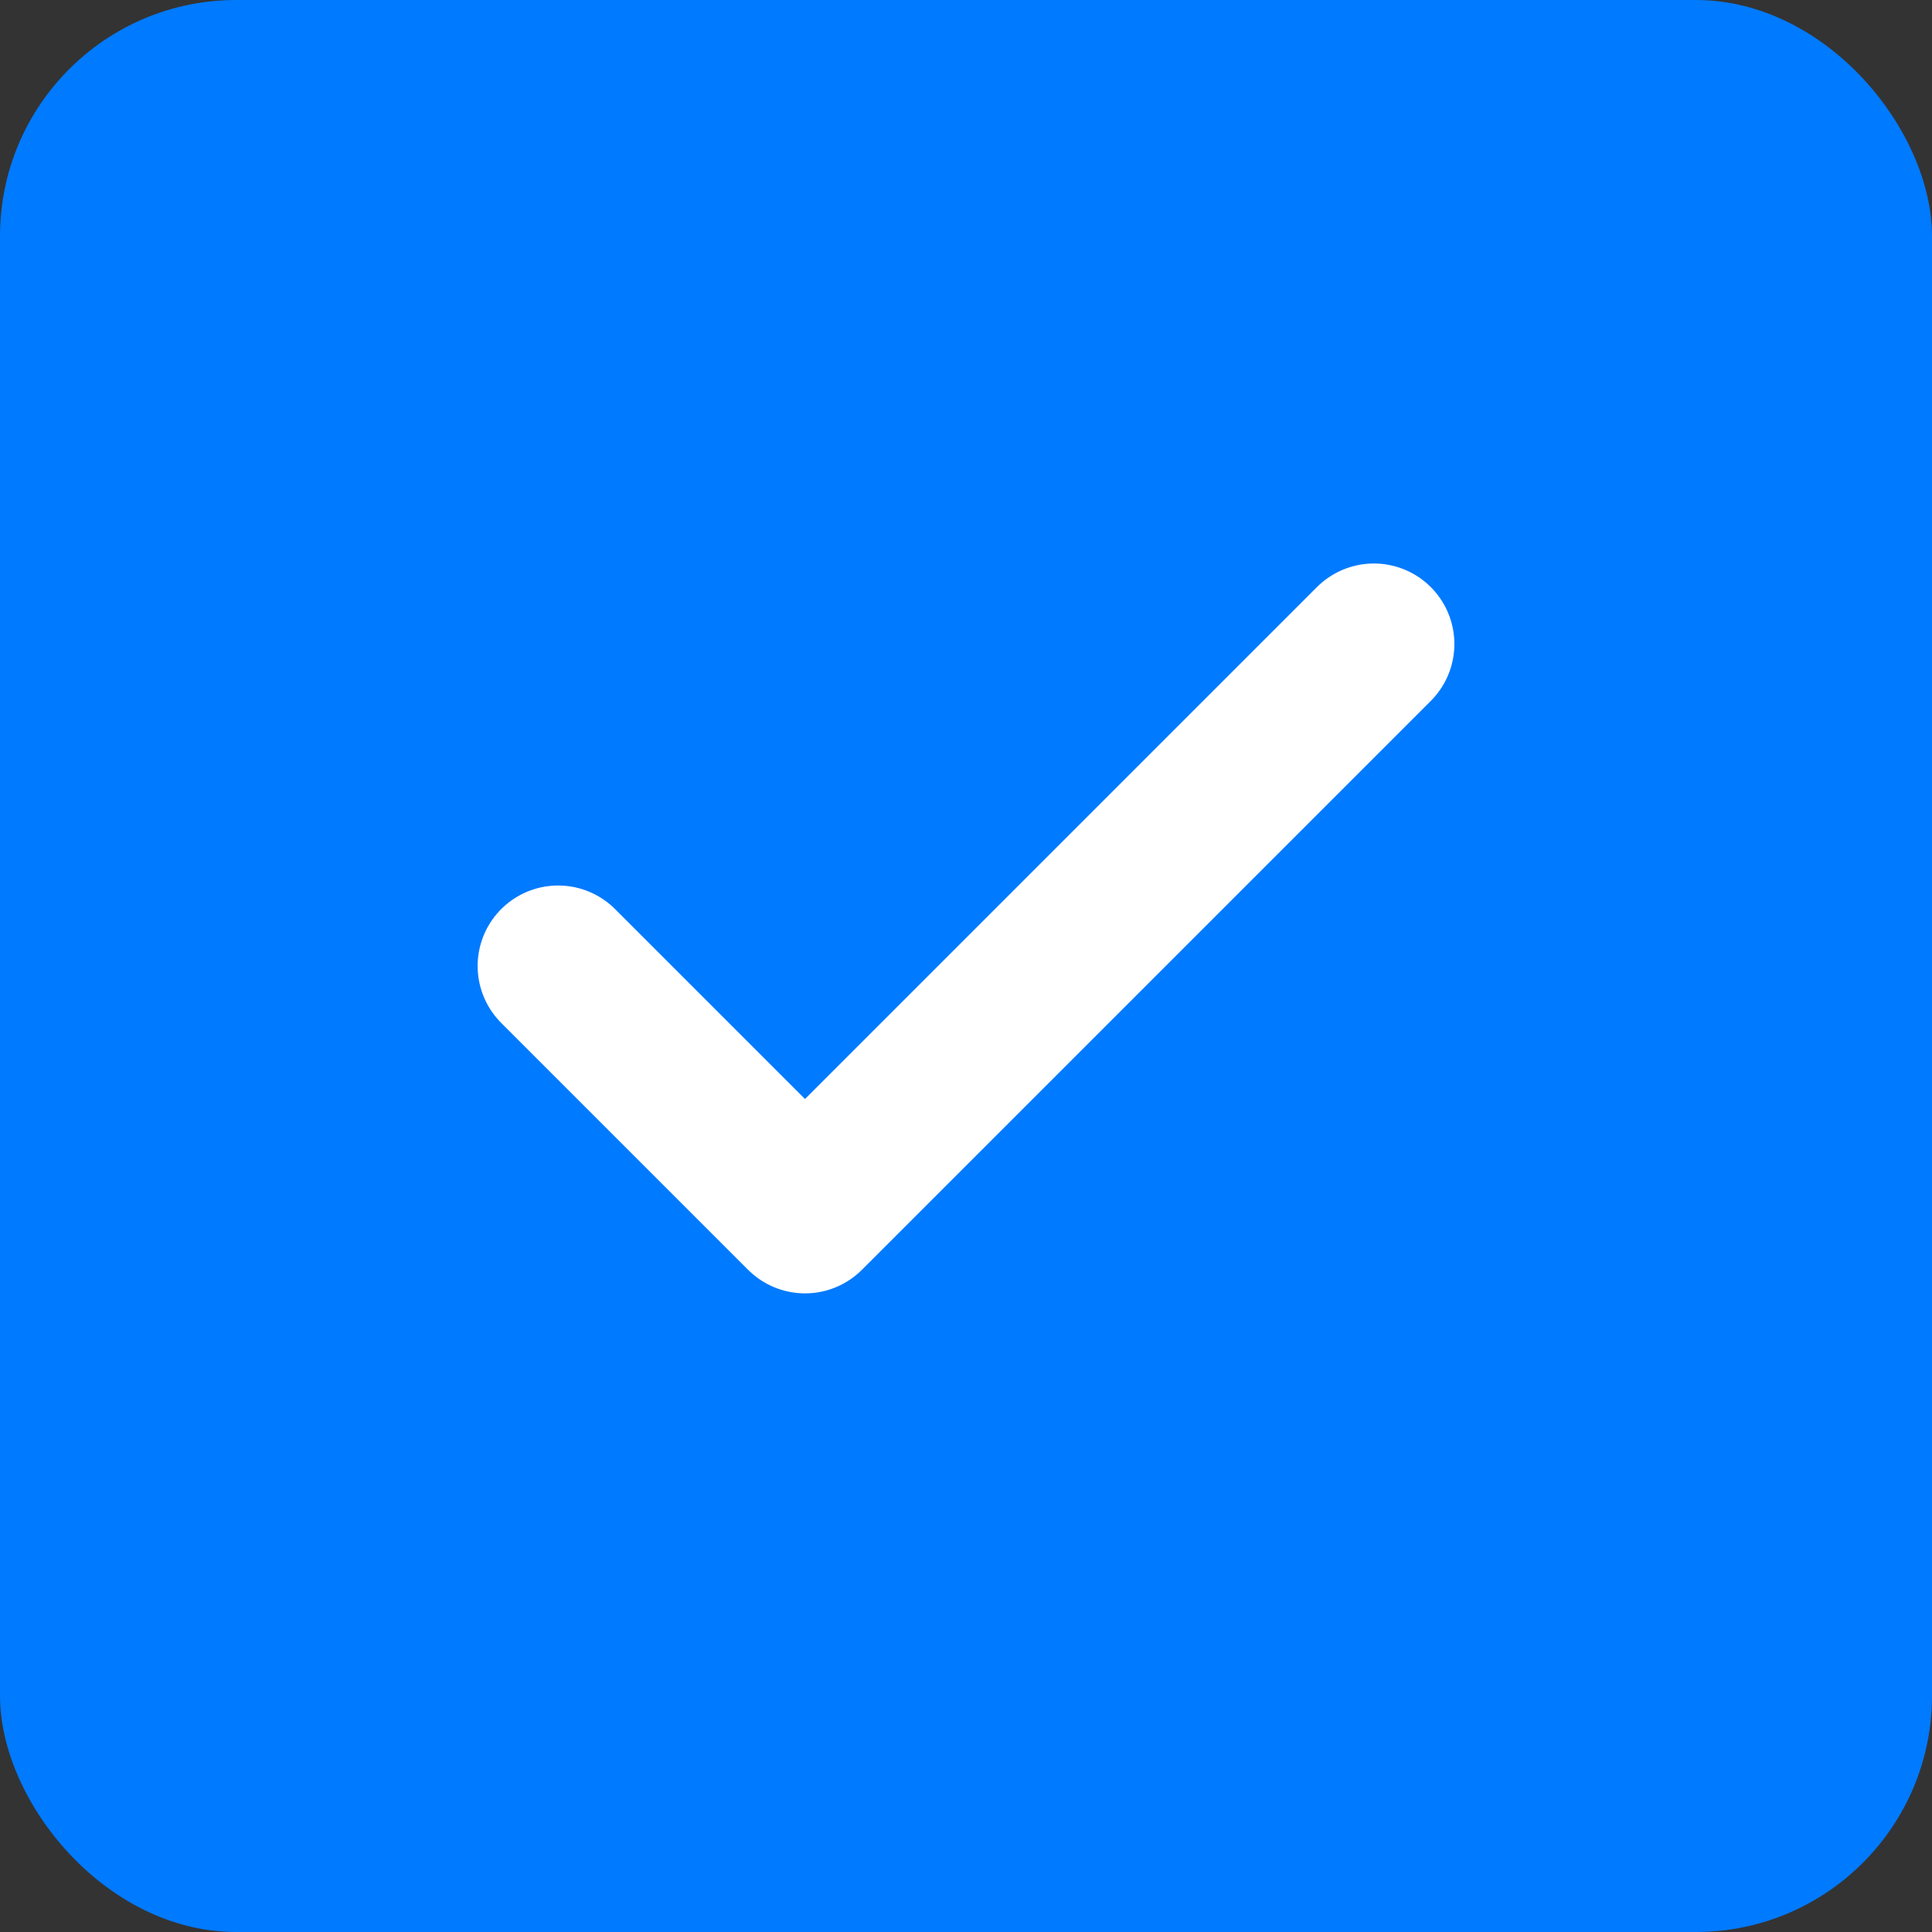 <svg xmlns="http://www.w3.org/2000/svg" width="180" height="180" viewBox="0 0 180 180">
  <rect x="0" y="0" width="180" height="180" fill="#333333" stroke="none"/>
  <rect width="180" height="180" rx="22" fill="#007AFF"/>
  <path d="M52 90 L75 113 L128 60" stroke="white" stroke-width="15" stroke-linecap="round" stroke-linejoin="round" fill="none"/>
</svg>



